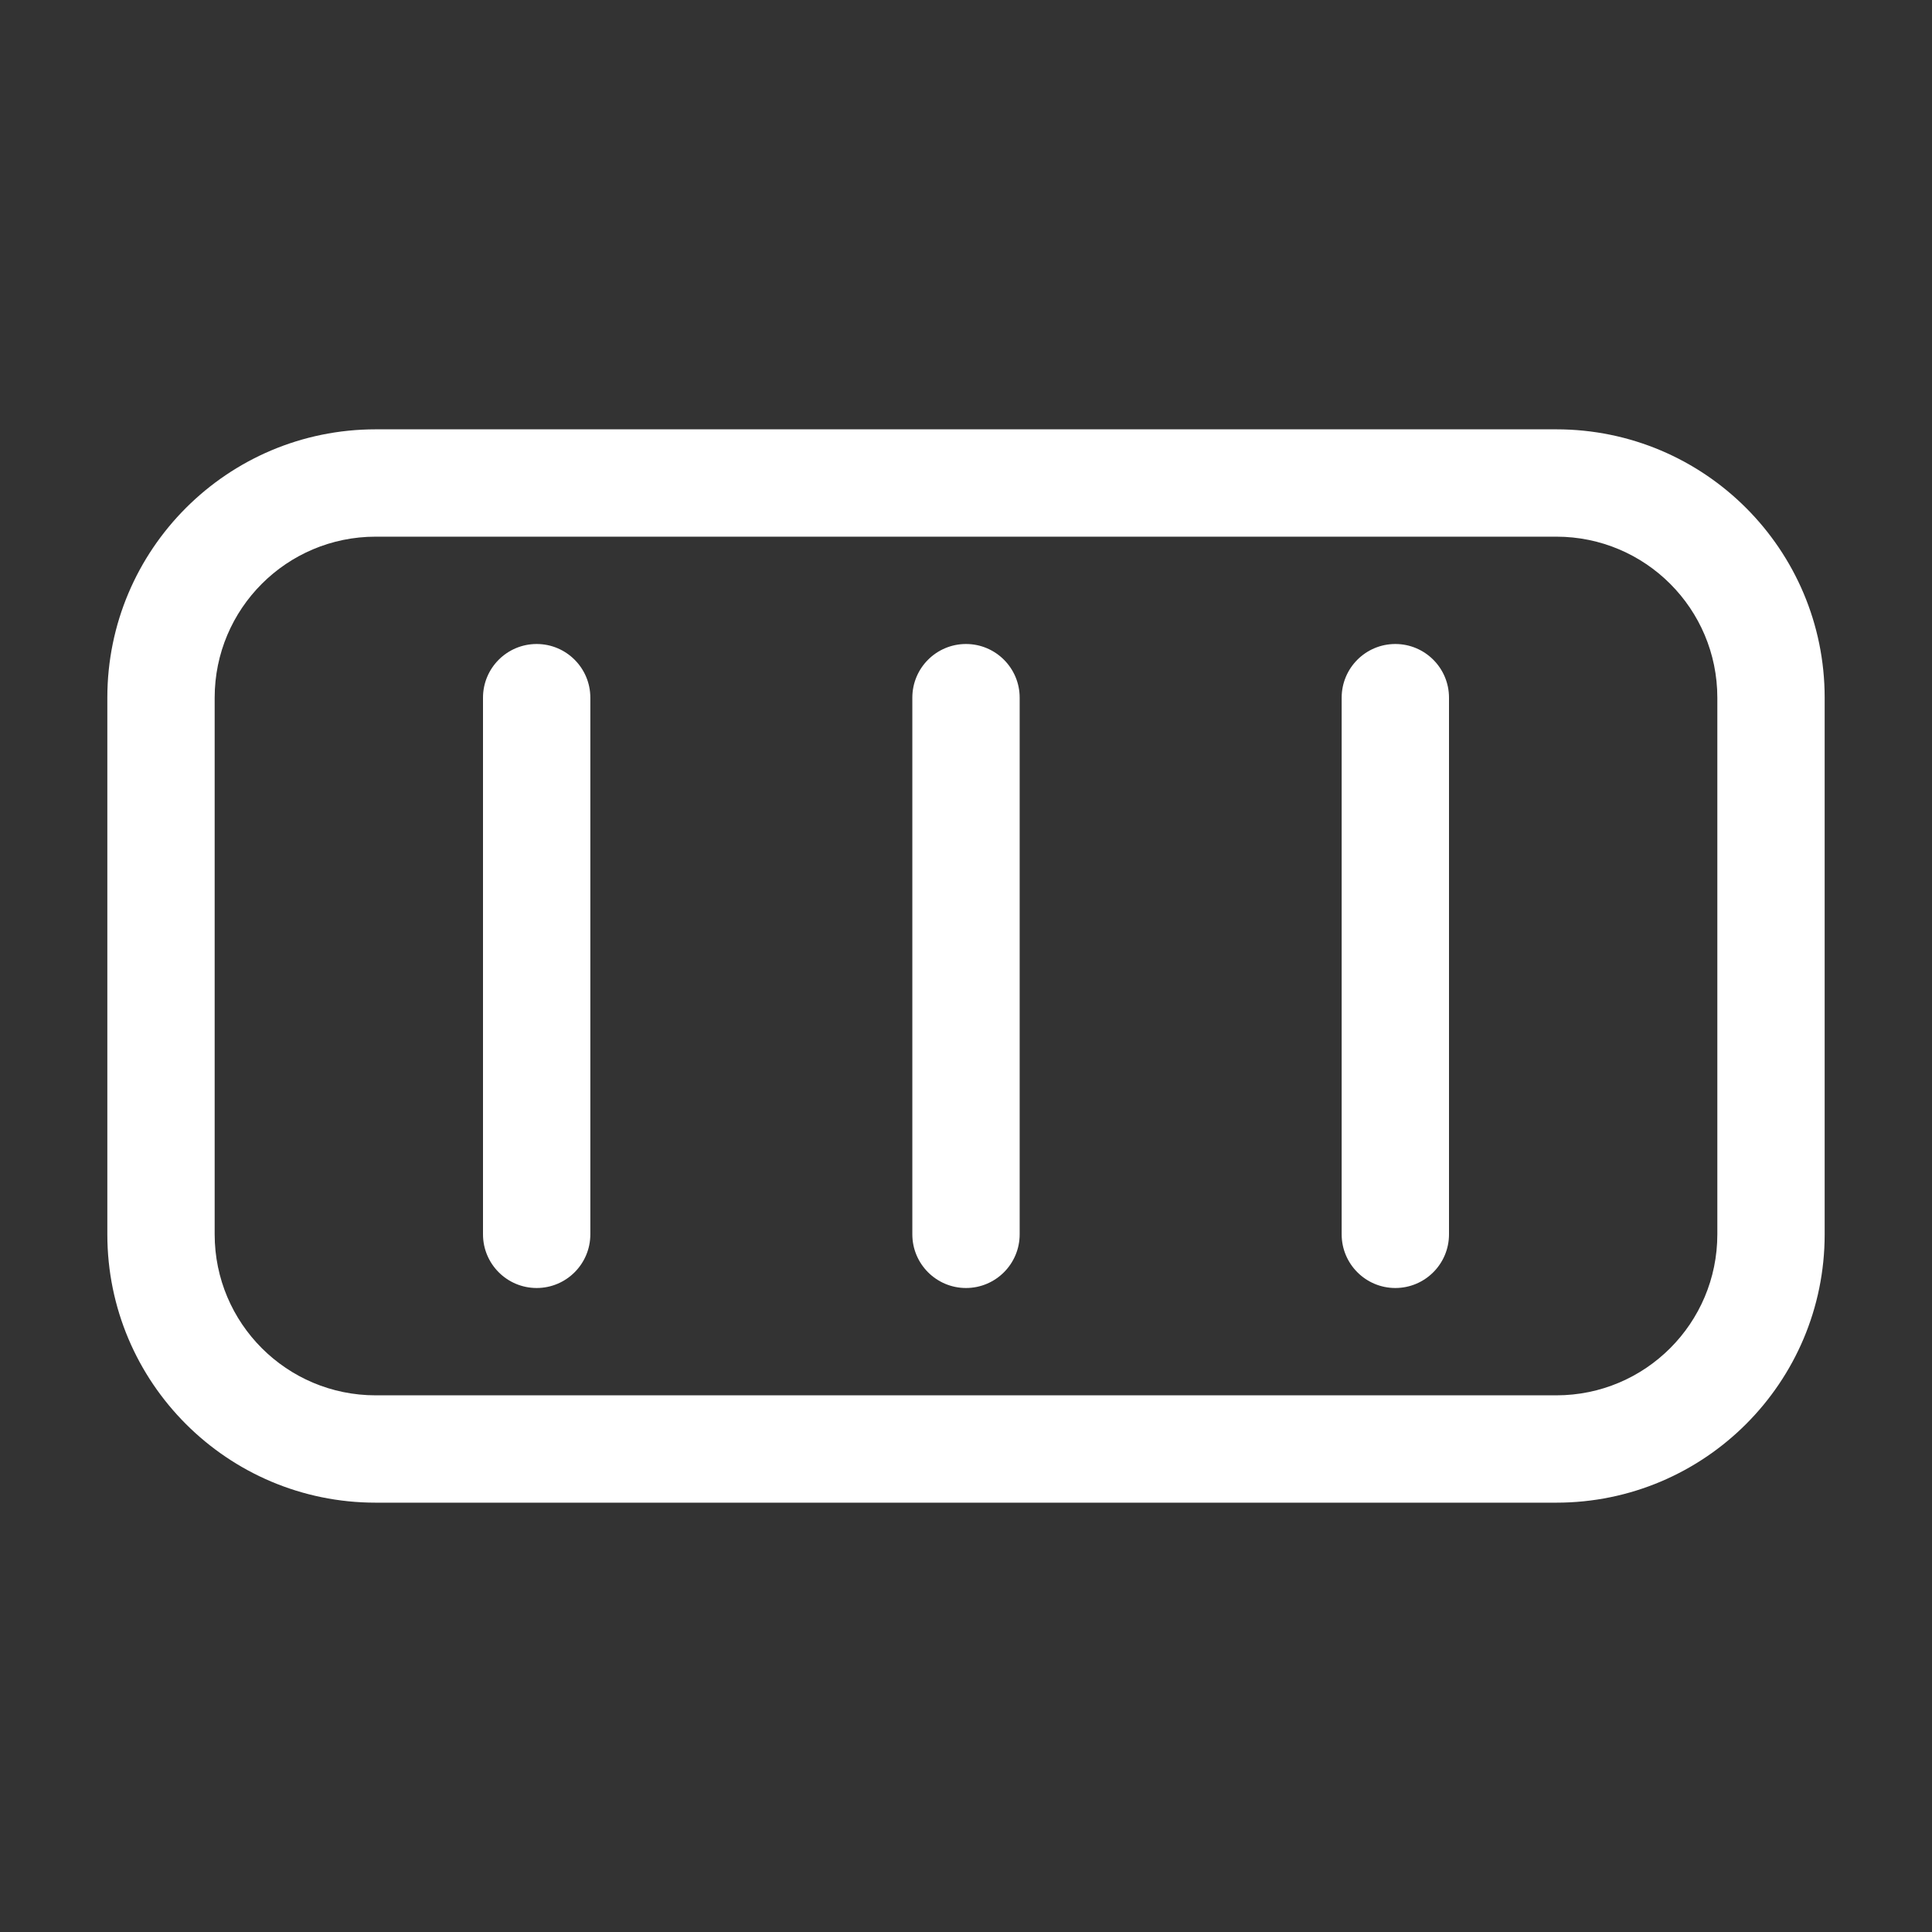 <svg width="36" height="36" viewBox="0 0 36 36" fill="none" xmlns="http://www.w3.org/2000/svg">
<rect x="0" y="0" width="36" height="36" fill="#333333" stroke="none"/>
<path fill-rule="evenodd" clip-rule="evenodd" d="M2 13C2 10.239 4.239 8 7 8H29C31.761 8 34 10.239 34 13V23C34 25.761 31.761 28 29 28H7C4.239 28 2 25.761 2 23V13ZM7 10C5.343 10 4 11.343 4 13V23C4 24.657 5.343 26 7 26H29C30.657 26 32 24.657 32 23V13C32 11.343 30.657 10 29 10H7ZM10 12C10.552 12 11 12.448 11 13V23C11 23.552 10.552 24 10 24C9.448 24 9 23.552 9 23V13C9 12.448 9.448 12 10 12ZM18 12C18.552 12 19 12.448 19 13V23C19 23.552 18.552 24 18 24C17.448 24 17 23.552 17 23V13C17 12.448 17.448 12 18 12ZM26 12C26.552 12 27 12.448 27 13V23C27 23.552 26.552 24 26 24C25.448 24 25 23.552 25 23V13C25 12.448 25.448 12 26 12Z" fill="white"/>
</svg>
